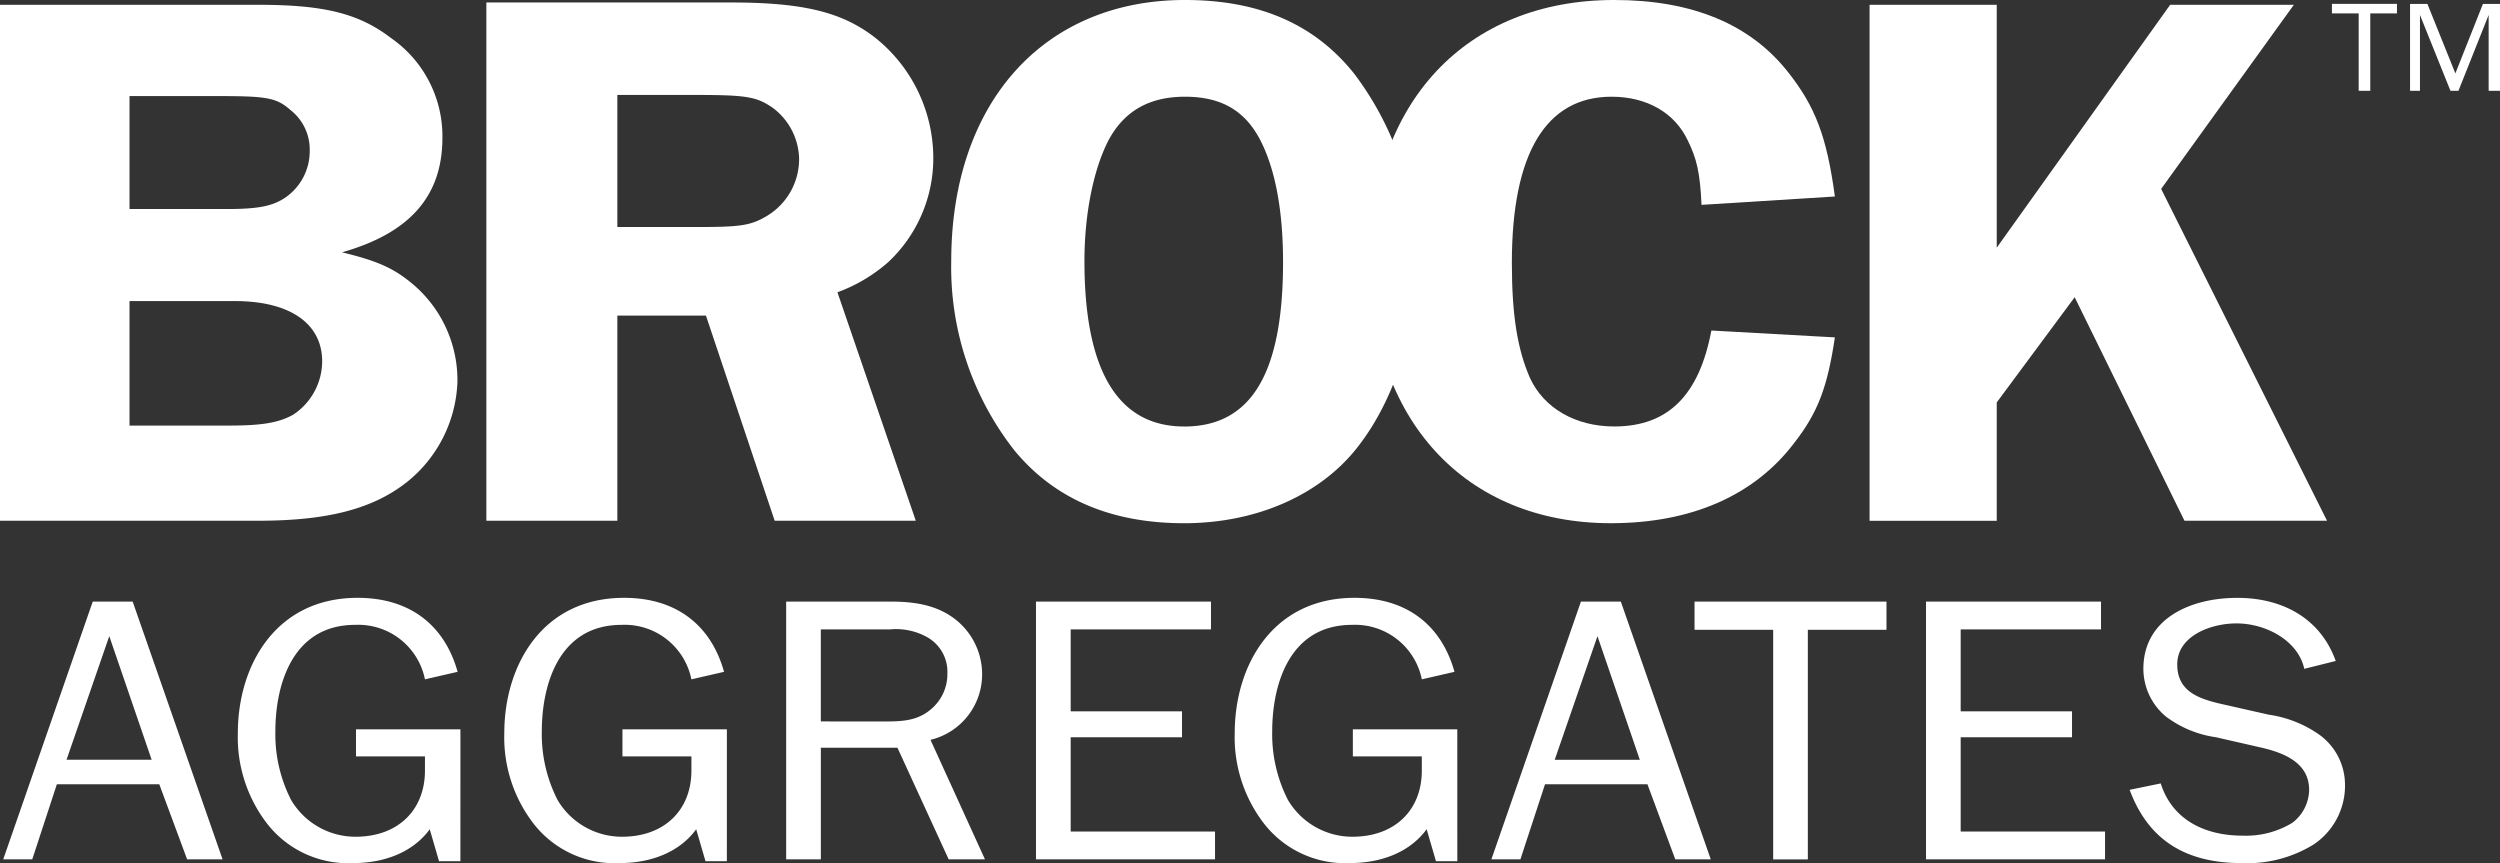 <svg id="Component_67_84" data-name="Component 67 – 84" xmlns="http://www.w3.org/2000/svg" width="289.658" height="100" viewBox="0 0 289.658 100">
  <rect x="0" y="0" width="289.658" height="100" fill="#333333" stroke="none"/>
  <path id="Path_179" data-name="Path 179" d="M149.68,679.191c4.066,0,7.292,1.851,8.8,5.029,1.045,2.118,1.442,3.708,1.612,7.5l15.451-.968c-.939-6.975-2.279-10.417-5.406-14.388-4.365-5.558-11.086-8.38-20.162-8.38-17.163,0-28.325,11.914-28.325,30.267s11.061,30.354,27.928,30.354c9.3,0,16.59-3.178,21.228-9.264,2.753-3.533,3.871-6.443,4.737-12.265l-14.308-.795c-1.415,7.5-5.01,11.117-11.26,11.117-4.464,0-8.163-2.117-9.771-5.647-1.417-3.264-2.086-7.146-2.086-13.323,0-12.708,3.969-19.238,11.558-19.238" transform="translate(37.051 -667.985)" fill="#fff"/>
  <path id="Path_180" data-name="Path 180" d="M111.471,717.4c-7.663,0-11.556-6.441-11.556-19.148,0-5.472,1.041-10.588,2.753-13.943,1.809-3.442,4.737-5.118,8.9-5.118,4.066,0,6.819,1.5,8.628,4.852,1.787,3.355,2.73,8.206,2.73,14.3,0,12.885-3.674,19.06-11.461,19.06m19.892,2.648c4.463-5.562,7.019-13.591,7.019-21.8a35.568,35.568,0,0,0-7.193-21.708c-4.562-5.736-10.987-8.559-19.615-8.559-16.394,0-27.087,11.914-27.087,30.267a34.414,34.414,0,0,0,7.292,21.885q6.957,8.472,19.692,8.471c8.26,0,15.552-3.178,19.892-8.559" transform="translate(25.732 -667.985)" fill="#fff"/>
  <path id="Path_181" data-name="Path 181" d="M15.006,717.164H26.54c3.942,0,5.778-.356,7.413-1.251a7.449,7.449,0,0,0,3.375-6.187c0-4.39-3.747-6.987-10.1-6.987H15.006Zm0-25.092H26.365c3.644,0,5.282-.359,6.72-1.346a6.513,6.513,0,0,0,2.8-5.377,5.806,5.806,0,0,0-2.232-4.747c-1.612-1.434-2.777-1.615-8.358-1.615H15.006Zm14.9-23.661c7.612,0,11.658.988,15.4,3.854a13.837,13.837,0,0,1,5.953,11.558c0,6.727-3.747,11.026-11.632,13.267,4.04.984,5.949,1.794,8.184,3.673A14.556,14.556,0,0,1,53,712.056a15.561,15.561,0,0,1-5.851,11.651c-3.968,3.136-9.251,4.482-17.239,4.482H0V668.412Z" transform="translate(0 -667.855)" fill="#fff"/>
  <path id="Path_182" data-name="Path 182" d="M180.779,696.552l20.089-28.139H215.2L199.827,689.74l19.221,38.451H202.531l-12.723-25.9-9.029,12.188v13.715H166.045V668.413h14.734Z" transform="translate(50.57 -667.854)" fill="#fff"/>
  <path id="Path_183" data-name="Path 183" d="M58.372,694.222h9.277c5.01,0,6.174-.177,8.009-1.26a7.677,7.677,0,0,0,3.771-6.749,7.572,7.572,0,0,0-3-5.766c-1.933-1.345-3.072-1.529-9.175-1.529H58.372Zm0,34.031H43.195V668.206H71.518c8.307,0,12.847,1.079,16.689,4.051a17.833,17.833,0,0,1,6.771,13.955,16.469,16.469,0,0,1-5.207,12.064,18.54,18.54,0,0,1-5.9,3.508l9.08,26.469H76.6l-7.962-23.767H58.372Z" transform="translate(13.156 -667.918)" fill="#fff"/>
  <path id="Path_184" data-name="Path 184" d="M210.207,678.4v-8.972h-3.1v-1.1h7.536v1.1h-3.094V678.4Z" transform="translate(63.078 -667.879)" fill="#fff"/>
  <path id="Path_185" data-name="Path 185" d="M223.152,678.4v-8.788l-3.5,8.788h-.924l-3.534-8.788V678.4h-1.149V668.332h2.01l3.241,8.051,3.194-8.051h1.978V678.4Z" transform="translate(65.191 -667.879)" fill="#fff"/>
  <path id="Path_186" data-name="Path 186" d="M246.659,743.323c2.149,5.791,6.447,8.49,12.987,8.49a14.623,14.623,0,0,0,8.366-2.179,8.189,8.189,0,0,0,3.6-6.79,7.166,7.166,0,0,0-2.991-5.917,13.517,13.517,0,0,0-5.84-2.308l-4.813-1.089c-2.991-.652-5.794-1.391-5.794-4.742,0-3.267,3.831-4.746,6.87-4.746,3.409,0,7.149,2,7.847,5.266l3.645-.914c-1.727-4.832-6.026-7.311-11.4-7.311-5.559,0-10.885,2.479-10.885,8.225a7.2,7.2,0,0,0,2.616,5.53,12.557,12.557,0,0,0,5.794,2.394l5.327,1.218c2.8.651,5.467,1.87,5.467,4.873a4.858,4.858,0,0,1-1.962,3.833,10.346,10.346,0,0,1-5.747,1.479c-4.485,0-8.177-1.915-9.486-6.052Zm-2.85,4.833H227.082V737.233h12.9v-3h-12.9V724.74h16.26v-3.222H223.066v29.86h20.743Zm-34.435-23.374h9.111v-3.264H196.247v3.264h9.111v26.6h4.015Zm-19.467,15.06h-9.86L185,725.521Zm-2.2-18.324h-4.625l-10.373,29.86h3.362l2.852-8.7h11.866l3.225,8.7h4.112Zm-18.949,14.8h-12.1v3.134h7.99V741.1c0,4.528-3.085,7.66-8.037,7.66a8.665,8.665,0,0,1-7.476-4.266,16.77,16.77,0,0,1-1.822-7.921c0-5.486,2.01-12.362,9.251-12.362a7.888,7.888,0,0,1,8.086,6.312l3.785-.87c-1.5-5.352-5.466-8.574-11.587-8.574-9.486,0-13.877,7.834-13.877,15.669a16.383,16.383,0,0,0,3.362,10.448,11.887,11.887,0,0,0,10,4.613c3.5,0,6.866-1.176,8.876-3.918l1.076,3.7h2.476Zm-28.07,11.838H123.964V737.233h12.9v-3h-12.9V724.74h16.257v-3.222H119.944v29.86h20.746ZM95.014,735.4V724.74H103a7.4,7.4,0,0,1,4.438.955,4.594,4.594,0,0,1,2.241,4.137,5.29,5.29,0,0,1-1.635,3.917c-1.588,1.524-3.364,1.654-5.514,1.654Zm19.017,15.975-6.308-13.842a7.8,7.8,0,0,0,5.98-7.66,8.079,8.079,0,0,0-3.413-6.53c-2.149-1.523-4.669-1.829-7.286-1.829H91v29.86h4.018V738.45h8.876l5.934,12.927Zm-29.9-15.06h-12.1v3.134h7.99V741.1c0,4.528-3.087,7.66-8.039,7.66a8.658,8.658,0,0,1-7.473-4.266,16.754,16.754,0,0,1-1.822-7.921c0-5.486,2.006-12.362,9.251-12.362a7.887,7.887,0,0,1,8.083,6.312l3.783-.87c-1.5-5.352-5.466-8.574-11.587-8.574-9.485,0-13.875,7.834-13.875,15.669A16.363,16.363,0,0,0,61.7,747.2a11.877,11.877,0,0,0,10,4.613c3.505,0,6.87-1.176,8.876-3.918l1.076,3.7h2.476Zm-30.873,0h-12.1v3.134h7.99V741.1c0,4.528-3.085,7.66-8.037,7.66a8.661,8.661,0,0,1-7.474-4.266,16.722,16.722,0,0,1-1.821-7.921c0-5.486,2.006-12.362,9.251-12.362a7.885,7.885,0,0,1,8.082,6.312l3.785-.87c-1.5-5.352-5.466-8.574-11.587-8.574-9.485,0-13.877,7.834-13.877,15.669A16.383,16.383,0,0,0,30.827,747.2a11.887,11.887,0,0,0,10,4.613c3.5,0,6.866-1.176,8.876-3.918l1.076,3.7h2.476Zm-35.775,3.523H7.621l4.952-14.32Zm-2.2-18.324H10.658L.287,751.378H3.649l2.852-8.7H18.367l3.225,8.7H25.7Z" transform="translate(0.088 -651.813)" fill="#fff"/>
</svg>
